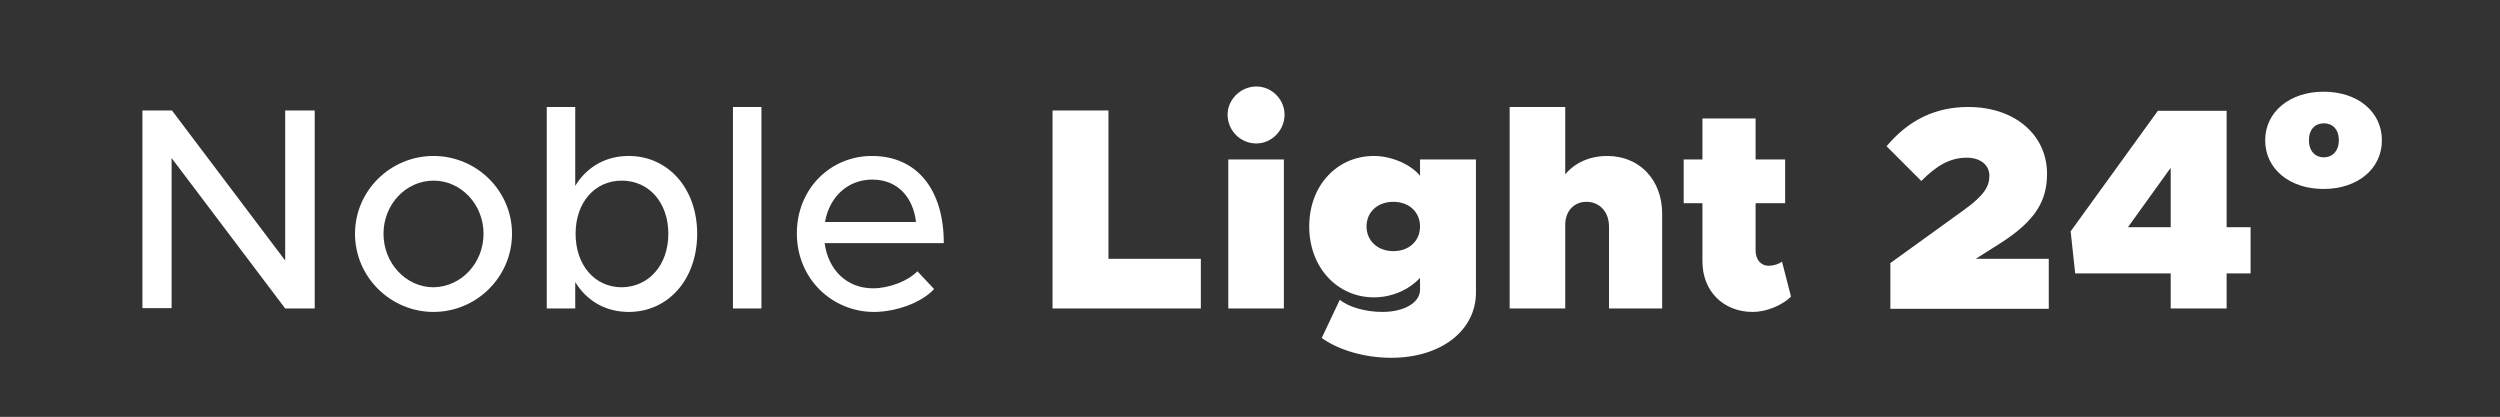 <?xml version="1.0" encoding="utf-8"?>
<!-- Generator: Adobe Illustrator 25.4.1, SVG Export Plug-In . SVG Version: 6.00 Build 0)  -->
<svg version="1.1" id="Layer_1" xmlns="http://www.w3.org/2000/svg" xmlns:xlink="http://www.w3.org/1999/xlink" x="0px" y="0px"
	 viewBox="0 0 719.7 120" style="enable-background:new 0 0 719.7 120;" xml:space="preserve">
<rect x="0" y="0" width="719.7" height="120" fill="#333333" stroke="none"/>
<style type="text/css">
	.st0{fill:#FFFFFF;}
</style>
<g>
	<path class="st0" d="M41.1,31.8h8.4L82.1,75V31.8h8.5v57h-8.5L49.4,45.5v43.2h-8.4V31.8z"/>
	<path class="st0" d="M102.2,67.3c0-12.4,10.2-22.4,22.6-22.4s22.6,10,22.6,22.4c0,12.4-10.2,22.5-22.6,22.5S102.2,79.7,102.2,67.3z
		 M139.2,67.3c0-8.5-6.5-15.3-14.4-15.3c-7.9,0-14.4,6.8-14.4,15.3c0,8.5,6.5,15.4,14.4,15.4C132.7,82.6,139.2,75.8,139.2,67.3z"/>
	<path class="st0" d="M200.7,67.3c0,13.2-8.4,22.5-19.7,22.5c-6.7,0-12.1-3.2-15.4-8.6v7.6h-8.2v-58h8.2v22.7
		c3.3-5.4,8.7-8.6,15.4-8.6C192.3,44.9,200.7,54.2,200.7,67.3z M192.4,67.3c0-9-5.6-15.3-13.4-15.3c-7.8,0-13.3,6.3-13.3,15.3
		c0,9,5.5,15.4,13.3,15.4C186.8,82.6,192.4,76.3,192.4,67.3z"/>
	<path class="st0" d="M211,30.8h8.2v58H211V30.8z"/>
	<path class="st0" d="M264.1,78.1l4.8,5.1c-3.7,4.1-11.3,6.6-17.3,6.6c-11.9,0-22.2-9.4-22.2-22.6c0-12.9,9.7-22.3,21.6-22.3
		c13.1,0,20.7,9.8,20.7,25.1h-34.3c1,7.6,6.3,13,13.9,13C256,83,261.4,80.9,264.1,78.1z M237.5,63.9h26.2
		c-0.8-6.9-5.1-12.2-12.6-12.2C244.2,51.7,238.8,56.5,237.5,63.9z"/>
	<path class="st0" d="M345.7,74.4v14.4h-42.7v-57h16.1v42.7H345.7z"/>
	<path class="st0" d="M353.4,33c0-4.3,3.7-8.1,8.3-8.1c4.5,0,8.1,3.8,8.1,8.1c0,4.5-3.7,8.3-8.1,8.3C357,41.3,353.4,37.5,353.4,33z
		 M353.6,45.9h16v42.9h-16V45.9z"/>
	<path class="st0" d="M424.9,45.9v38.3c0,11-10.1,18.8-24.4,18.8c-8,0-15.4-2.4-20-5.7l5.2-11c2.5,2.1,7.5,3.5,12.2,3.5
		c6.4,0,10.9-2.7,10.9-6.4V80c-3.4,3.6-8.3,5.6-13.3,5.6c-10.4,0-18.6-8.5-18.6-20.4c0-12,8.2-20.3,18.6-20.3
		c5.1,0,10.6,2.4,13.3,5.7v-4.7H424.9z M408.8,65.2c0-4.2-3.2-7.1-7.7-7.1s-7.7,2.9-7.7,7.1c0,4.1,3.2,7.1,7.7,7.1
		S408.8,69.4,408.8,65.2z"/>
	<path class="st0" d="M478.5,61.5v27.3h-15.3V65.2c0-4.2-2.7-7.1-6.5-7.1c-3.6,0-6.1,2.7-6.1,6.6v24.1h-16v-58h16v19.4
		c2.7-3.3,7-5.3,12.1-5.3C472,44.9,478.5,51.8,478.5,61.5z"/>
	<path class="st0" d="M515.6,85.4c-2.7,2.6-7.2,4.4-11,4.4c-8.5,0-14.5-6-14.5-14.5V58.5h-5.4V45.9h5.4V34.1h15.3v11.8h8.5v12.6
		h-8.5v13.6c0,2.6,1.5,4.4,3.7,4.4c1.5,0,3.1-0.5,3.9-1.2L515.6,85.4z"/>
	<path class="st0" d="M544.1,75.8l21.2-15.3c6-4.3,7.4-6.9,7.4-9.9c0-3.2-2.7-5.2-6.5-5.2c-4.9,0-8.7,2.3-13.1,6.7l-10-10
		c6.3-7.5,14-11.3,23.5-11.3c13.5,0,22.7,8.1,22.7,19.2c0,7.5-3,13.3-13.1,19.8l-7.4,4.7h21v14.4h-45.6V75.8z"/>
	<path class="st0" d="M624.9,78.7h-27.5l-1.3-12.1l25.1-34.7H641v33.5h6.9v13.3H641v10.1h-16.1V78.7z M624.9,65.4V48.3l-12.3,17.1
		H624.9z"/>
	<path class="st0" d="M652.1,40.4c0-8.2,7.1-14,16.8-14c9.9,0,16.8,5.8,16.8,14c0,8.2-7,14-16.8,14
		C659.1,54.4,652.1,48.6,652.1,40.4z M673.3,40.4c0-3.3-1.9-4.9-4.3-4.9c-2.4,0-4.3,1.6-4.3,4.9c0,3.2,1.9,4.9,4.3,4.9
		C671.3,45.3,673.3,43.6,673.3,40.4z"/>
</g>
</svg>
